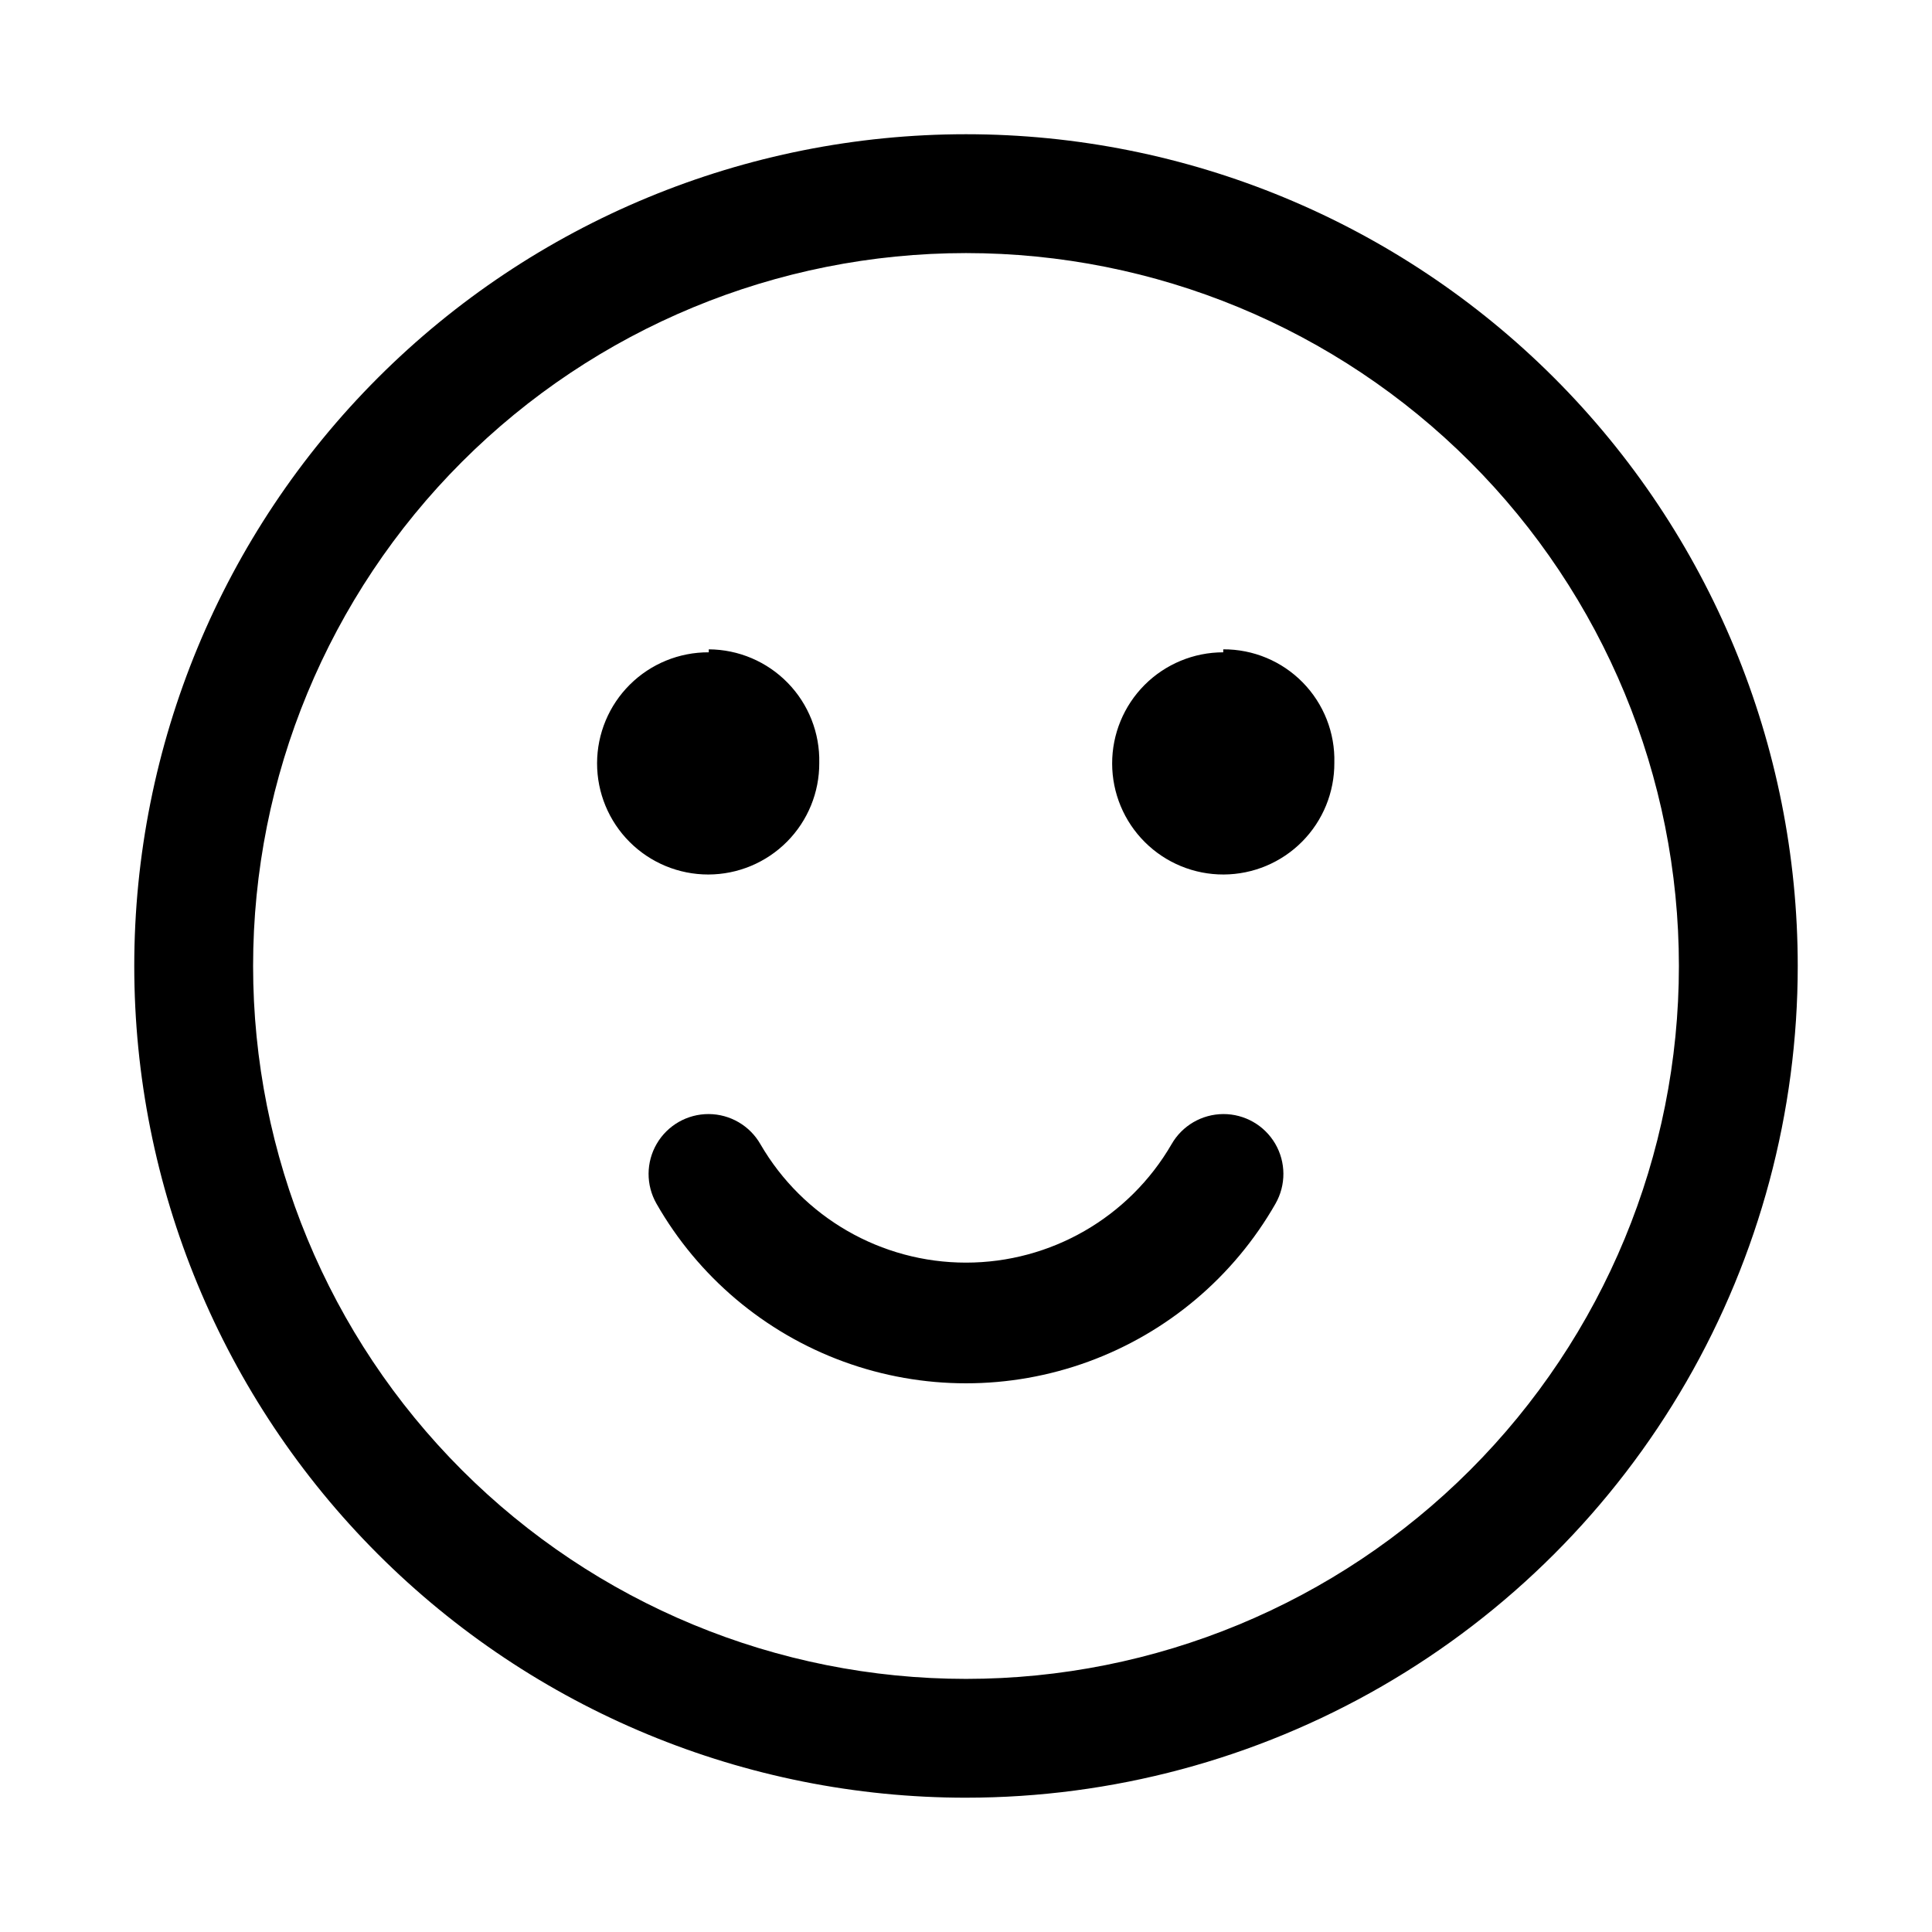 <?xml version="1.0" encoding="UTF-8"?>
<!-- Uploaded to: ICON Repo, www.iconrepo.com, Generator: ICON Repo Mixer Tools -->
<svg fill="#000000" width="800px" height="800px" version="1.1" viewBox="144 144 512 512" xmlns="http://www.w3.org/2000/svg">
 <path d="m400 620.41c-58.461 0-114.52-23.223-155.86-64.559-41.336-41.336-64.559-97.398-64.559-155.86 0-58.461 23.223-114.52 64.559-155.86s97.398-64.559 155.86-64.559c58.457 0 114.52 23.223 155.86 64.559 41.336 41.336 64.559 97.398 64.559 155.86 0 38.691-10.184 76.699-29.527 110.21-19.348 33.508-47.172 61.332-80.68 80.68-33.508 19.344-71.516 29.527-110.21 29.527zm0-409.34c-50.109 0-98.164 19.906-133.59 55.336s-55.336 83.484-55.336 133.59c0 50.105 19.906 98.16 55.336 133.59 35.43 35.434 83.484 55.336 133.59 55.336 50.105 0 98.16-19.902 133.59-55.336 35.434-35.43 55.336-83.484 55.336-133.59 0-50.109-19.902-98.164-55.336-133.59-35.43-35.43-83.484-55.336-133.59-55.336zm82.027 251.91h-0.004c2.812-4.922 2.785-10.973-0.07-15.867-2.856-4.898-8.105-7.898-13.773-7.875-5.668 0.027-10.895 3.074-13.707 7.996-11.266 19.422-32.02 31.375-54.473 31.375s-43.211-11.953-54.477-31.375c-2.812-4.922-8.035-7.969-13.703-7.996-5.672-0.023-10.922 2.977-13.777 7.875-2.856 4.894-2.883 10.945-0.07 15.867 11.062 19.371 28.629 34.199 49.578 41.863 20.953 7.664 43.941 7.664 64.895 0 20.949-7.664 38.516-22.492 49.578-41.863zm-13.855-146.11c-7.82 0-15.316 3.109-20.84 8.641-5.519 5.531-8.617 13.035-8.602 20.852 0.012 7.816 3.137 15.309 8.68 20.82 5.539 5.516 13.047 8.598 20.867 8.57 7.816-0.031 15.301-3.164 20.805-8.719 5.504-5.551 8.57-13.062 8.531-20.883 0.211-7.93-2.801-15.605-8.352-21.273-5.547-5.668-13.16-8.84-21.09-8.797zm-136.34 0c-7.828-0.043-15.348 3.035-20.902 8.547-5.555 5.516-8.684 13.016-8.699 20.84-0.012 7.828 3.09 15.336 8.625 20.871 5.535 5.535 13.043 8.637 20.871 8.625 7.824-0.016 15.324-3.144 20.84-8.699 5.516-5.555 8.59-13.074 8.547-20.902 0.172-7.887-2.836-15.516-8.34-21.168-5.508-5.656-13.051-8.859-20.941-8.902z"/>
</svg>